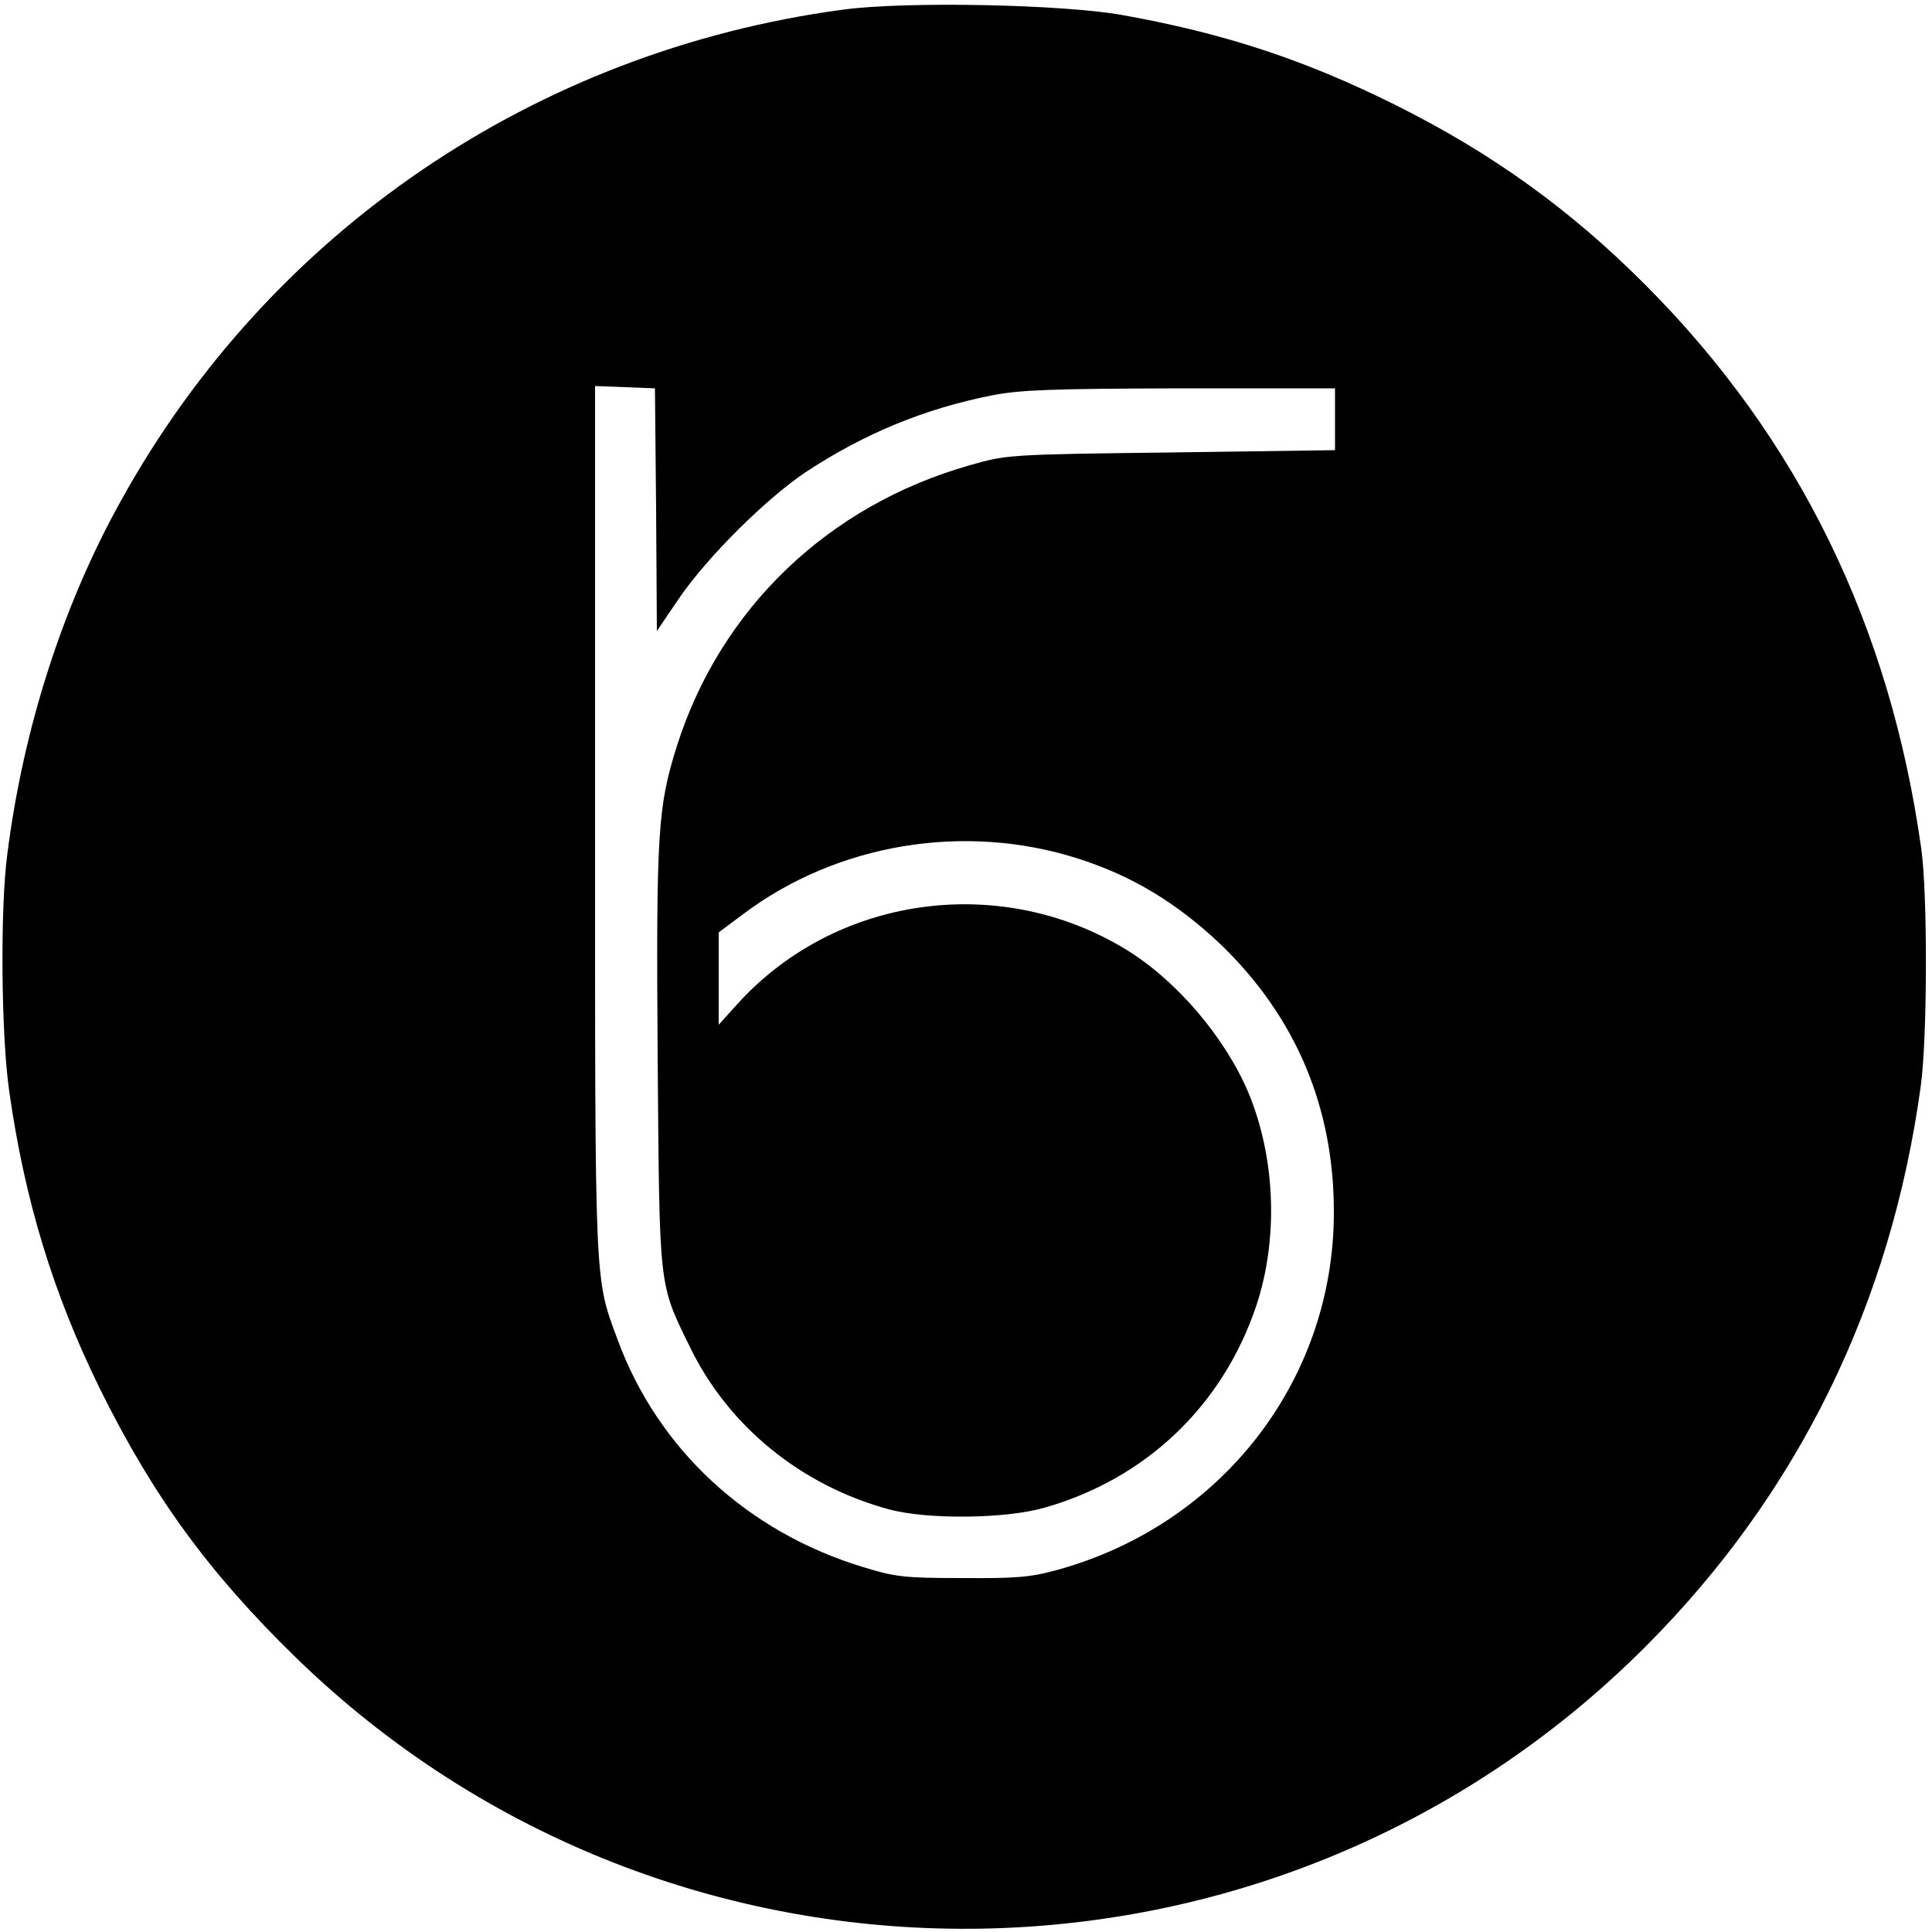 <?xml version="1.0" standalone="no"?>
<!DOCTYPE svg PUBLIC "-//W3C//DTD SVG 20010904//EN"
 "http://www.w3.org/TR/2001/REC-SVG-20010904/DTD/svg10.dtd">
<svg version="1.0" xmlns="http://www.w3.org/2000/svg"
 width="500pt" height="500pt" viewBox="0 0 500 500"
 preserveAspectRatio="xMidYMid meet">
<g transform="translate(0,500) scale(0.1,-0.1)"
fill="#000000" stroke="none">
<path d="M2181 4975 c-795 -107 -1483 -574 -1868 -1271 -150 -269 -253 -590
-294 -914 -19 -141 -16 -471 5 -615 40 -282 114 -524 235 -770 137 -277 282
-476 507 -695 974 -947 2533 -934 3494 30 393 394 634 885 711 1450 17 122 18
497 1 615 -81 576 -317 1059 -712 1456 -195 196 -399 343 -650 468 -235 117
-443 185 -705 232 -156 28 -562 36 -724 14z m-483 -1294 l2 -314 57 84 c73
107 225 258 328 327 150 99 306 164 483 199 73 14 150 17 487 18 l400 0 0 -80
0 -80 -425 -6 c-424 -5 -425 -6 -520 -33 -367 -104 -645 -371 -758 -726 -50
-159 -54 -222 -50 -810 5 -601 2 -579 83 -745 99 -205 287 -359 515 -421 99
-27 301 -25 403 4 263 75 461 264 548 522 58 174 50 383 -20 552 -61 144 -187
292 -319 372 -327 198 -753 137 -1006 -145 l-46 -51 0 119 0 120 63 47 c243
183 573 238 867 144 141 -45 256 -115 369 -222 195 -188 294 -423 293 -696 -1
-433 -291 -806 -716 -923 -69 -19 -106 -22 -246 -21 -150 0 -173 3 -255 28
-301 91 -533 306 -637 590 -60 162 -58 126 -58 1347 l0 1120 78 -3 77 -3 3
-314z"/>
</g>
</svg>
